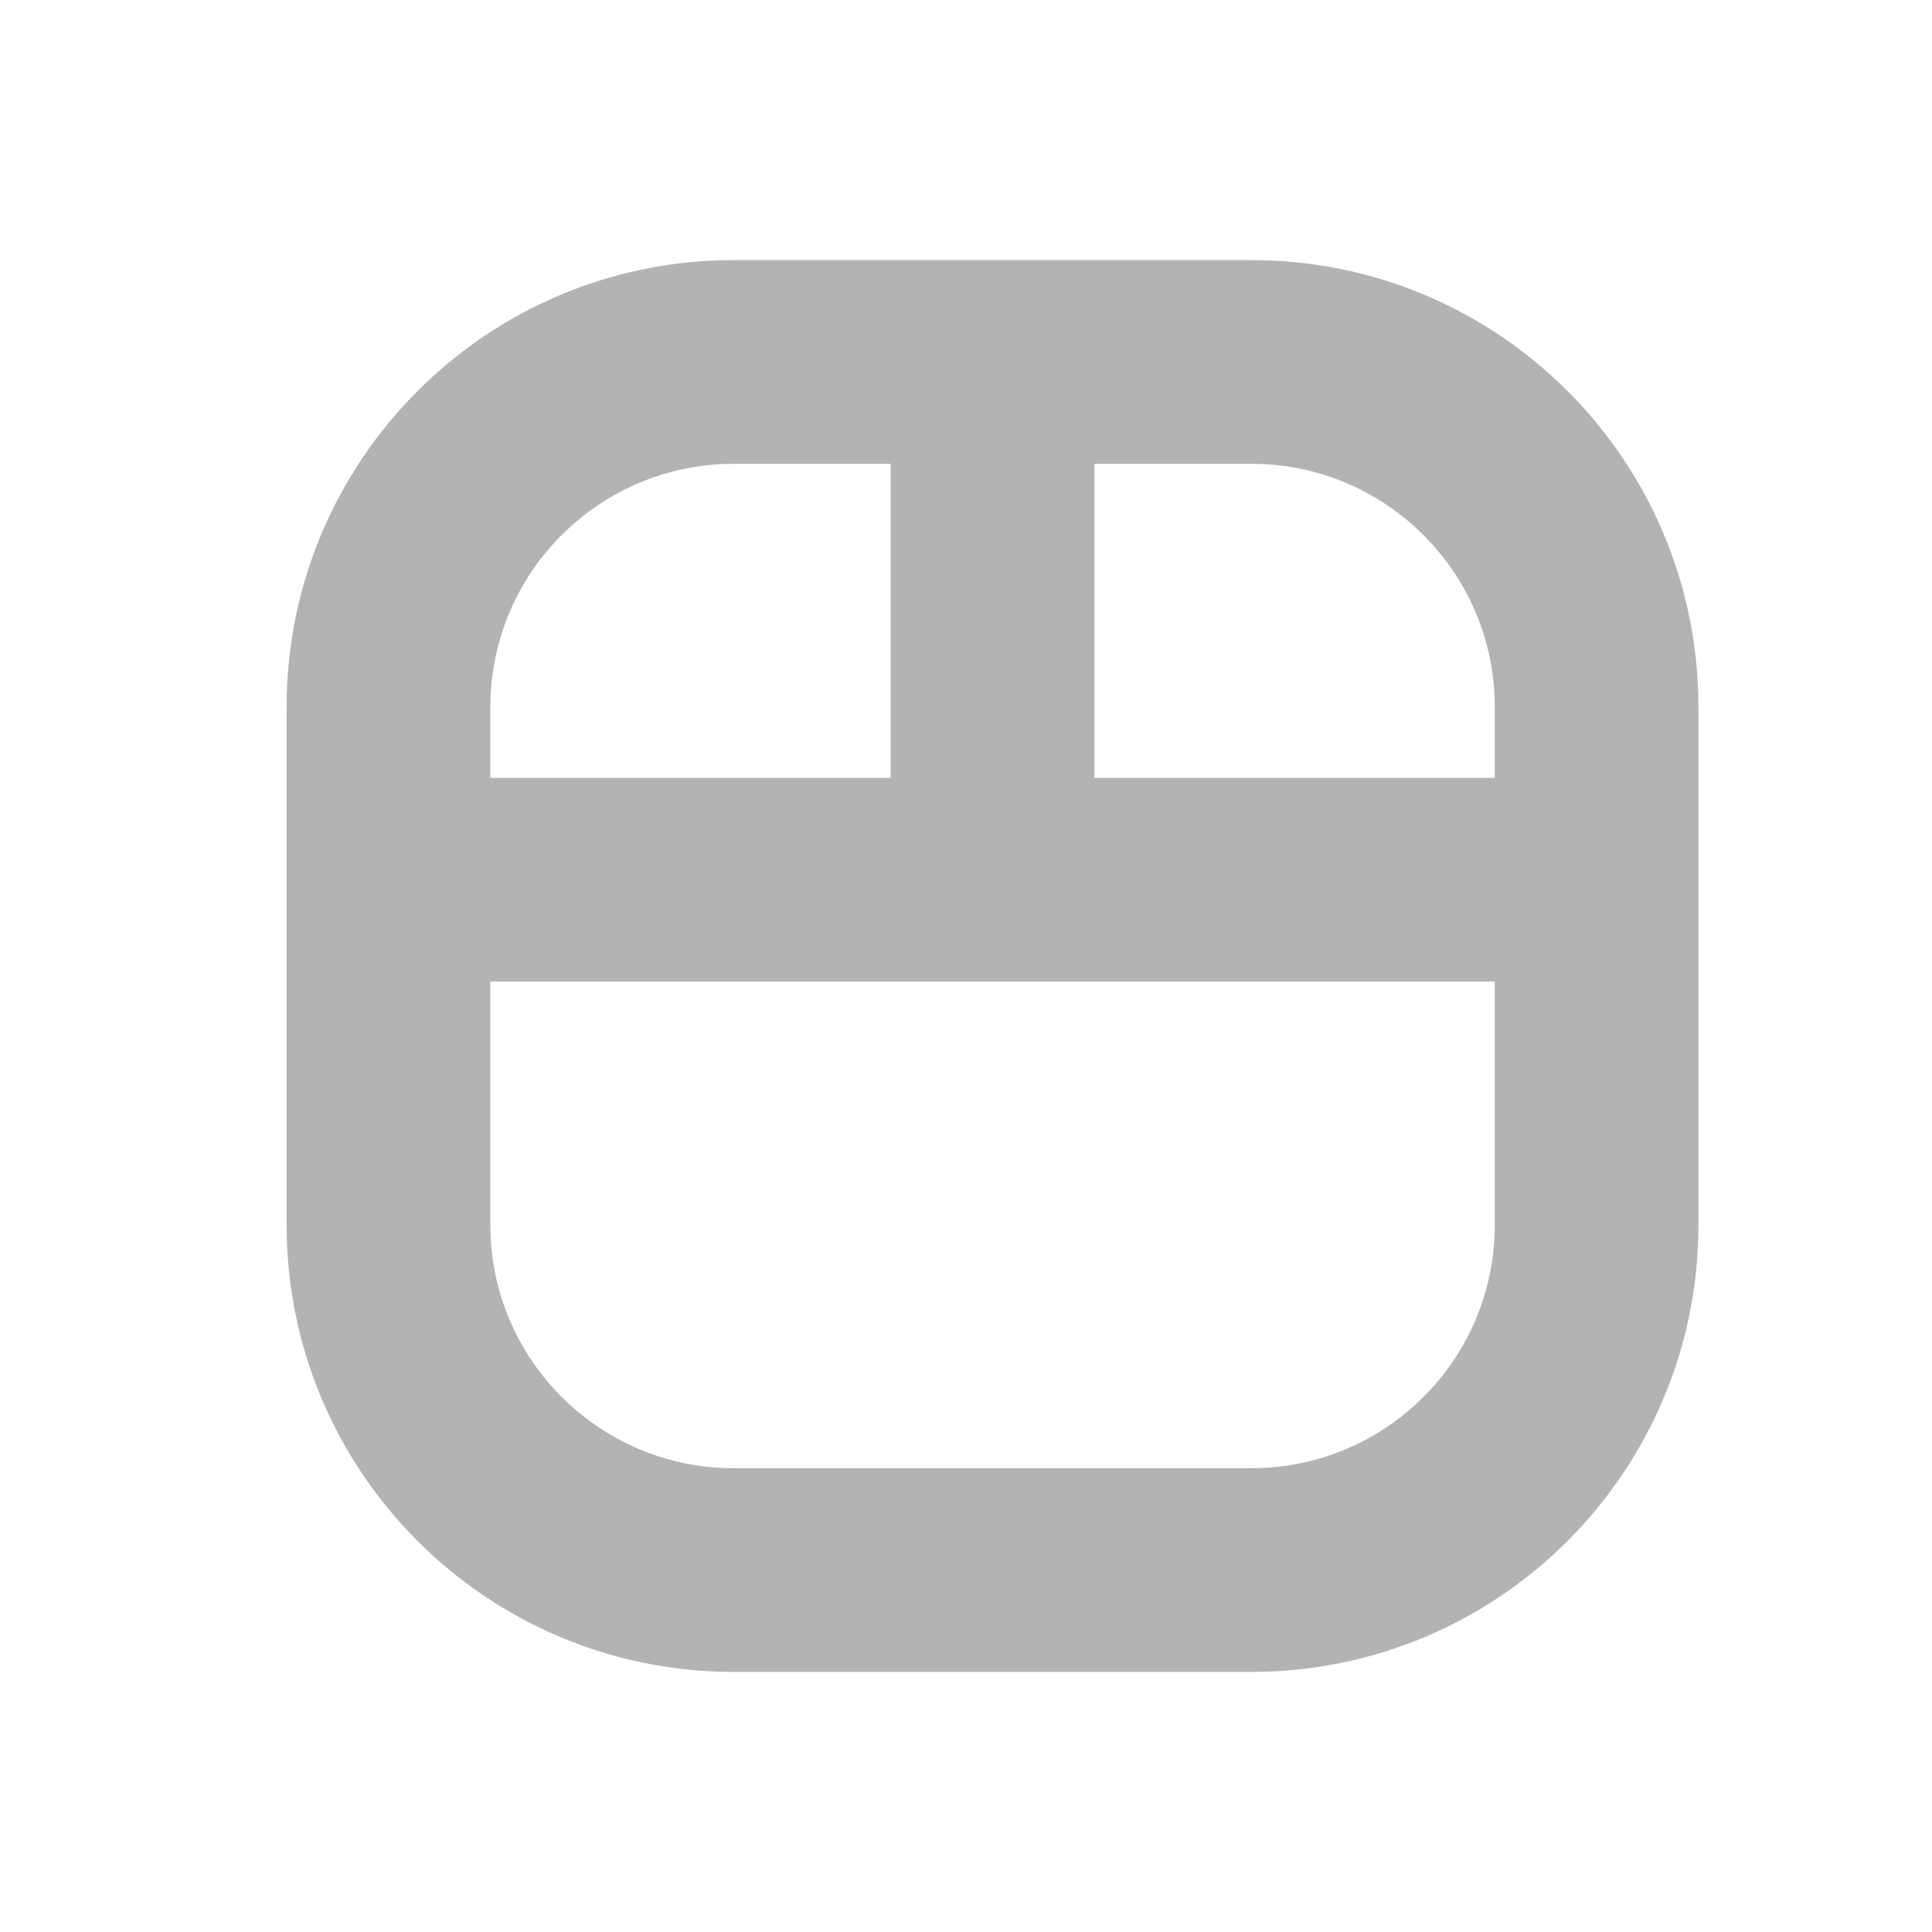 <svg width="26" height="26" viewBox="0 0 26 26" fill="none" xmlns="http://www.w3.org/2000/svg">
<path d="M13.357 12.71C13.838 12.71 14.228 12.32 14.228 11.839C14.228 11.358 13.838 10.968 13.357 10.968V12.71ZM5.228 10.968C4.747 10.968 4.357 11.358 4.357 11.839C4.357 12.32 4.747 12.71 5.228 12.71V10.968ZM13.357 10.968C12.876 10.968 12.486 11.358 12.486 11.839C12.486 12.32 12.876 12.71 13.357 12.71V10.968ZM21.486 12.71C21.968 12.71 22.357 12.32 22.357 11.839C22.357 11.358 21.968 10.968 21.486 10.968V12.71ZM12.486 11.839C12.486 12.32 12.876 12.71 13.357 12.71C13.838 12.71 14.228 12.32 14.228 11.839H12.486ZM14.228 4.871C14.228 4.39 13.838 4 13.357 4C12.876 4 12.486 4.39 12.486 4.871H14.228ZM6.099 11.839C6.099 11.358 5.709 10.968 5.228 10.968C4.747 10.968 4.357 11.358 4.357 11.839H6.099ZM22.357 11.839C22.357 11.358 21.968 10.968 21.486 10.968C21.005 10.968 20.616 11.358 20.616 11.839H22.357ZM4.357 11.839C4.357 12.32 4.747 12.71 5.228 12.71C5.709 12.71 6.099 12.32 6.099 11.839H4.357ZM13.357 5.742C13.838 5.742 14.228 5.352 14.228 4.871C14.228 4.39 13.838 4 13.357 4V5.742ZM20.616 11.839C20.616 12.32 21.005 12.71 21.486 12.71C21.968 12.71 22.357 12.32 22.357 11.839H20.616ZM13.357 4C12.876 4 12.486 4.39 12.486 4.871C12.486 5.352 12.876 5.742 13.357 5.742V4ZM13.357 10.968H5.228V12.71H13.357V10.968ZM13.357 12.71H21.486V10.968H13.357V12.71ZM14.228 11.839V4.871H12.486V11.839H14.228ZM4.357 11.839V16.484H6.099V11.839H4.357ZM4.357 16.484C4.357 19.53 6.827 22 9.874 22V20.258C7.789 20.258 6.099 18.568 6.099 16.484H4.357ZM9.874 22H16.841V20.258H9.874V22ZM16.841 22C19.888 22 22.357 19.53 22.357 16.484H20.616C20.616 18.568 18.926 20.258 16.841 20.258V22ZM22.357 16.484V11.839H20.616V16.484H22.357ZM6.099 11.839V9.516H4.357V11.839H6.099ZM6.099 9.516C6.099 7.432 7.789 5.742 9.874 5.742V4C6.827 4 4.357 6.47 4.357 9.516H6.099ZM9.874 5.742H13.357V4H9.874V5.742ZM22.357 11.839V9.516H20.616V11.839H22.357ZM22.357 9.516C22.357 6.47 19.888 4 16.841 4V5.742C18.926 5.742 20.616 7.432 20.616 9.516H22.357ZM16.841 4H13.357V5.742H16.841V4Z" fill="#B3B3B3"/>
<path d="M13.357 12.71C13.838 12.71 14.228 12.32 14.228 11.839M13.357 12.71V10.968M13.357 12.71C12.876 12.71 12.486 12.32 12.486 11.839M13.357 12.71H5.228M13.357 12.71H21.486M14.228 11.839C14.228 11.358 13.838 10.968 13.357 10.968M14.228 11.839H12.486M14.228 11.839V4.871M13.357 10.968C12.876 10.968 12.486 11.358 12.486 11.839M13.357 10.968H5.228M13.357 10.968H21.486M5.228 10.968C4.747 10.968 4.357 11.358 4.357 11.839M5.228 10.968V12.71M5.228 10.968C5.709 10.968 6.099 11.358 6.099 11.839M4.357 11.839C4.357 12.32 4.747 12.71 5.228 12.71M4.357 11.839H6.099M4.357 11.839V16.484M4.357 11.839V9.516M5.228 12.71C5.709 12.71 6.099 12.32 6.099 11.839M12.486 11.839V4.871M21.486 12.71C21.968 12.71 22.357 12.32 22.357 11.839M21.486 12.71V10.968M21.486 12.71C21.005 12.71 20.616 12.32 20.616 11.839M22.357 11.839C22.357 11.358 21.968 10.968 21.486 10.968M22.357 11.839H20.616M22.357 11.839V16.484M22.357 11.839V9.516M21.486 10.968C21.005 10.968 20.616 11.358 20.616 11.839M14.228 4.871C14.228 4.39 13.838 4 13.357 4M14.228 4.871H12.486M14.228 4.871C14.228 5.352 13.838 5.742 13.357 5.742M13.357 4C12.876 4 12.486 4.39 12.486 4.871M13.357 4V5.742M13.357 4H9.874M13.357 4H16.841M12.486 4.871C12.486 5.352 12.876 5.742 13.357 5.742M6.099 11.839V16.484M6.099 11.839V9.516M20.616 11.839V16.484M20.616 11.839V9.516M13.357 5.742H9.874M13.357 5.742H16.841M4.357 16.484H6.099M4.357 16.484C4.357 19.53 6.827 22 9.874 22M6.099 16.484C6.099 18.568 7.789 20.258 9.874 20.258M9.874 22V20.258M9.874 22H16.841M9.874 20.258H16.841M16.841 22V20.258M16.841 22C19.888 22 22.357 19.53 22.357 16.484M16.841 20.258C18.926 20.258 20.616 18.568 20.616 16.484M22.357 16.484H20.616M6.099 9.516H4.357M6.099 9.516C6.099 7.432 7.789 5.742 9.874 5.742M4.357 9.516C4.357 6.47 6.827 4 9.874 4M9.874 5.742V4M22.357 9.516H20.616M22.357 9.516C22.357 6.47 19.888 4 16.841 4M20.616 9.516C20.616 7.432 18.926 5.742 16.841 5.742M16.841 4V5.742" stroke="#B3B3B3"/>
</svg>
